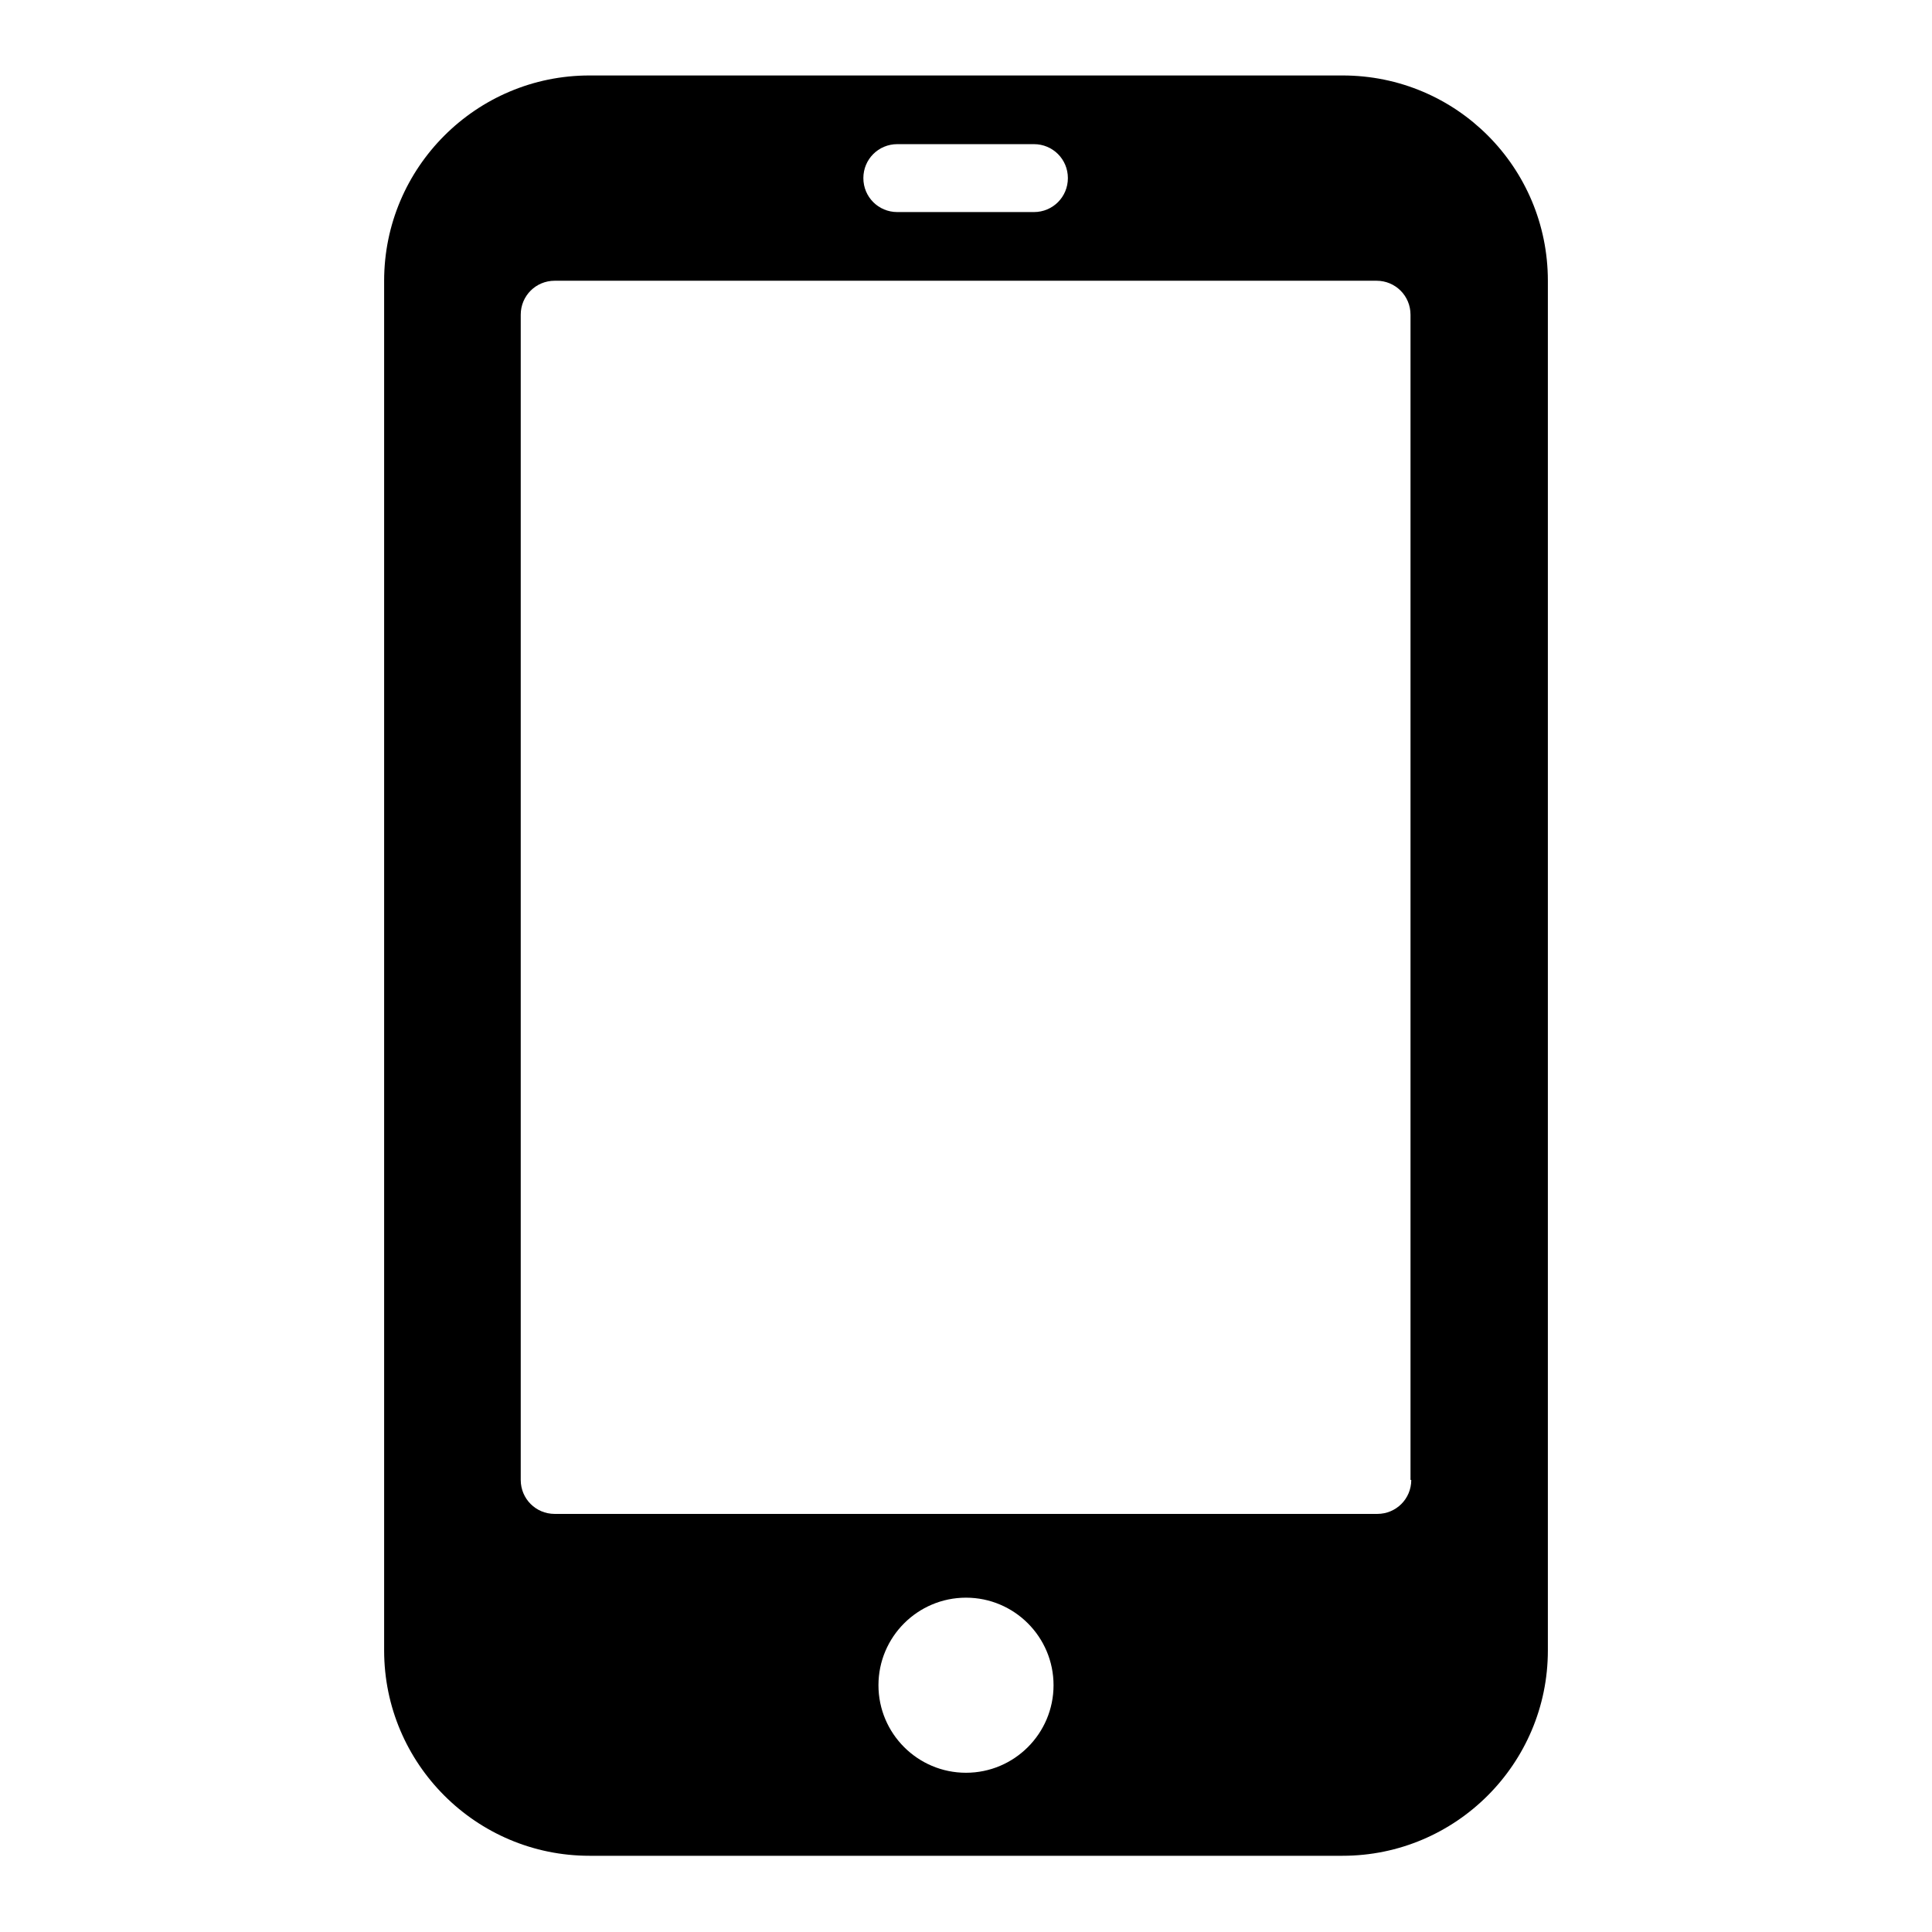<?xml version="1.0" encoding="utf-8"?>
<!-- Svg Vector Icons : http://www.onlinewebfonts.com/icon -->
<!DOCTYPE svg PUBLIC "-//W3C//DTD SVG 1.1//EN" "http://www.w3.org/Graphics/SVG/1.1/DTD/svg11.dtd">
<svg version="1.1" xmlns="http://www.w3.org/2000/svg" xmlns:xlink="http://www.w3.org/1999/xlink" x="0px" y="0px" viewBox="0 0 256 256" enable-background="new 0 0 256 256" xml:space="preserve">
<g> <path fill="#000000" d="M177.9,10H78.1c-15,0-27.2,12.2-27.2,27.2v181.5c0,15,12.2,27.2,27.2,27.2h99.8c15,0,27.2-12.2,27.2-27.2 V37.2C205.1,22.2,193,10,177.9,10z M118.9,19.1h18.1c2.5,0,4.5,2,4.5,4.5s-2,4.5-4.5,4.5h-18.1c-2.5,0-4.5-2-4.5-4.5 S116.4,19.1,118.9,19.1z M128,234.9c-6.4,0-11.6-5.2-11.6-11.6s5.2-11.6,11.6-11.6c6.4,0,11.6,5.2,11.6,11.6 C139.6,229.7,134.4,234.9,128,234.9z M187,196.1c0,2.5-2,4.5-4.5,4.5H73.5c-2.5,0-4.5-2-4.5-4.5V41.7c0-2.5,2-4.5,4.5-4.5h108.9 c2.5,0,4.5,2,4.5,4.5V196.1z"/></g>
</svg>